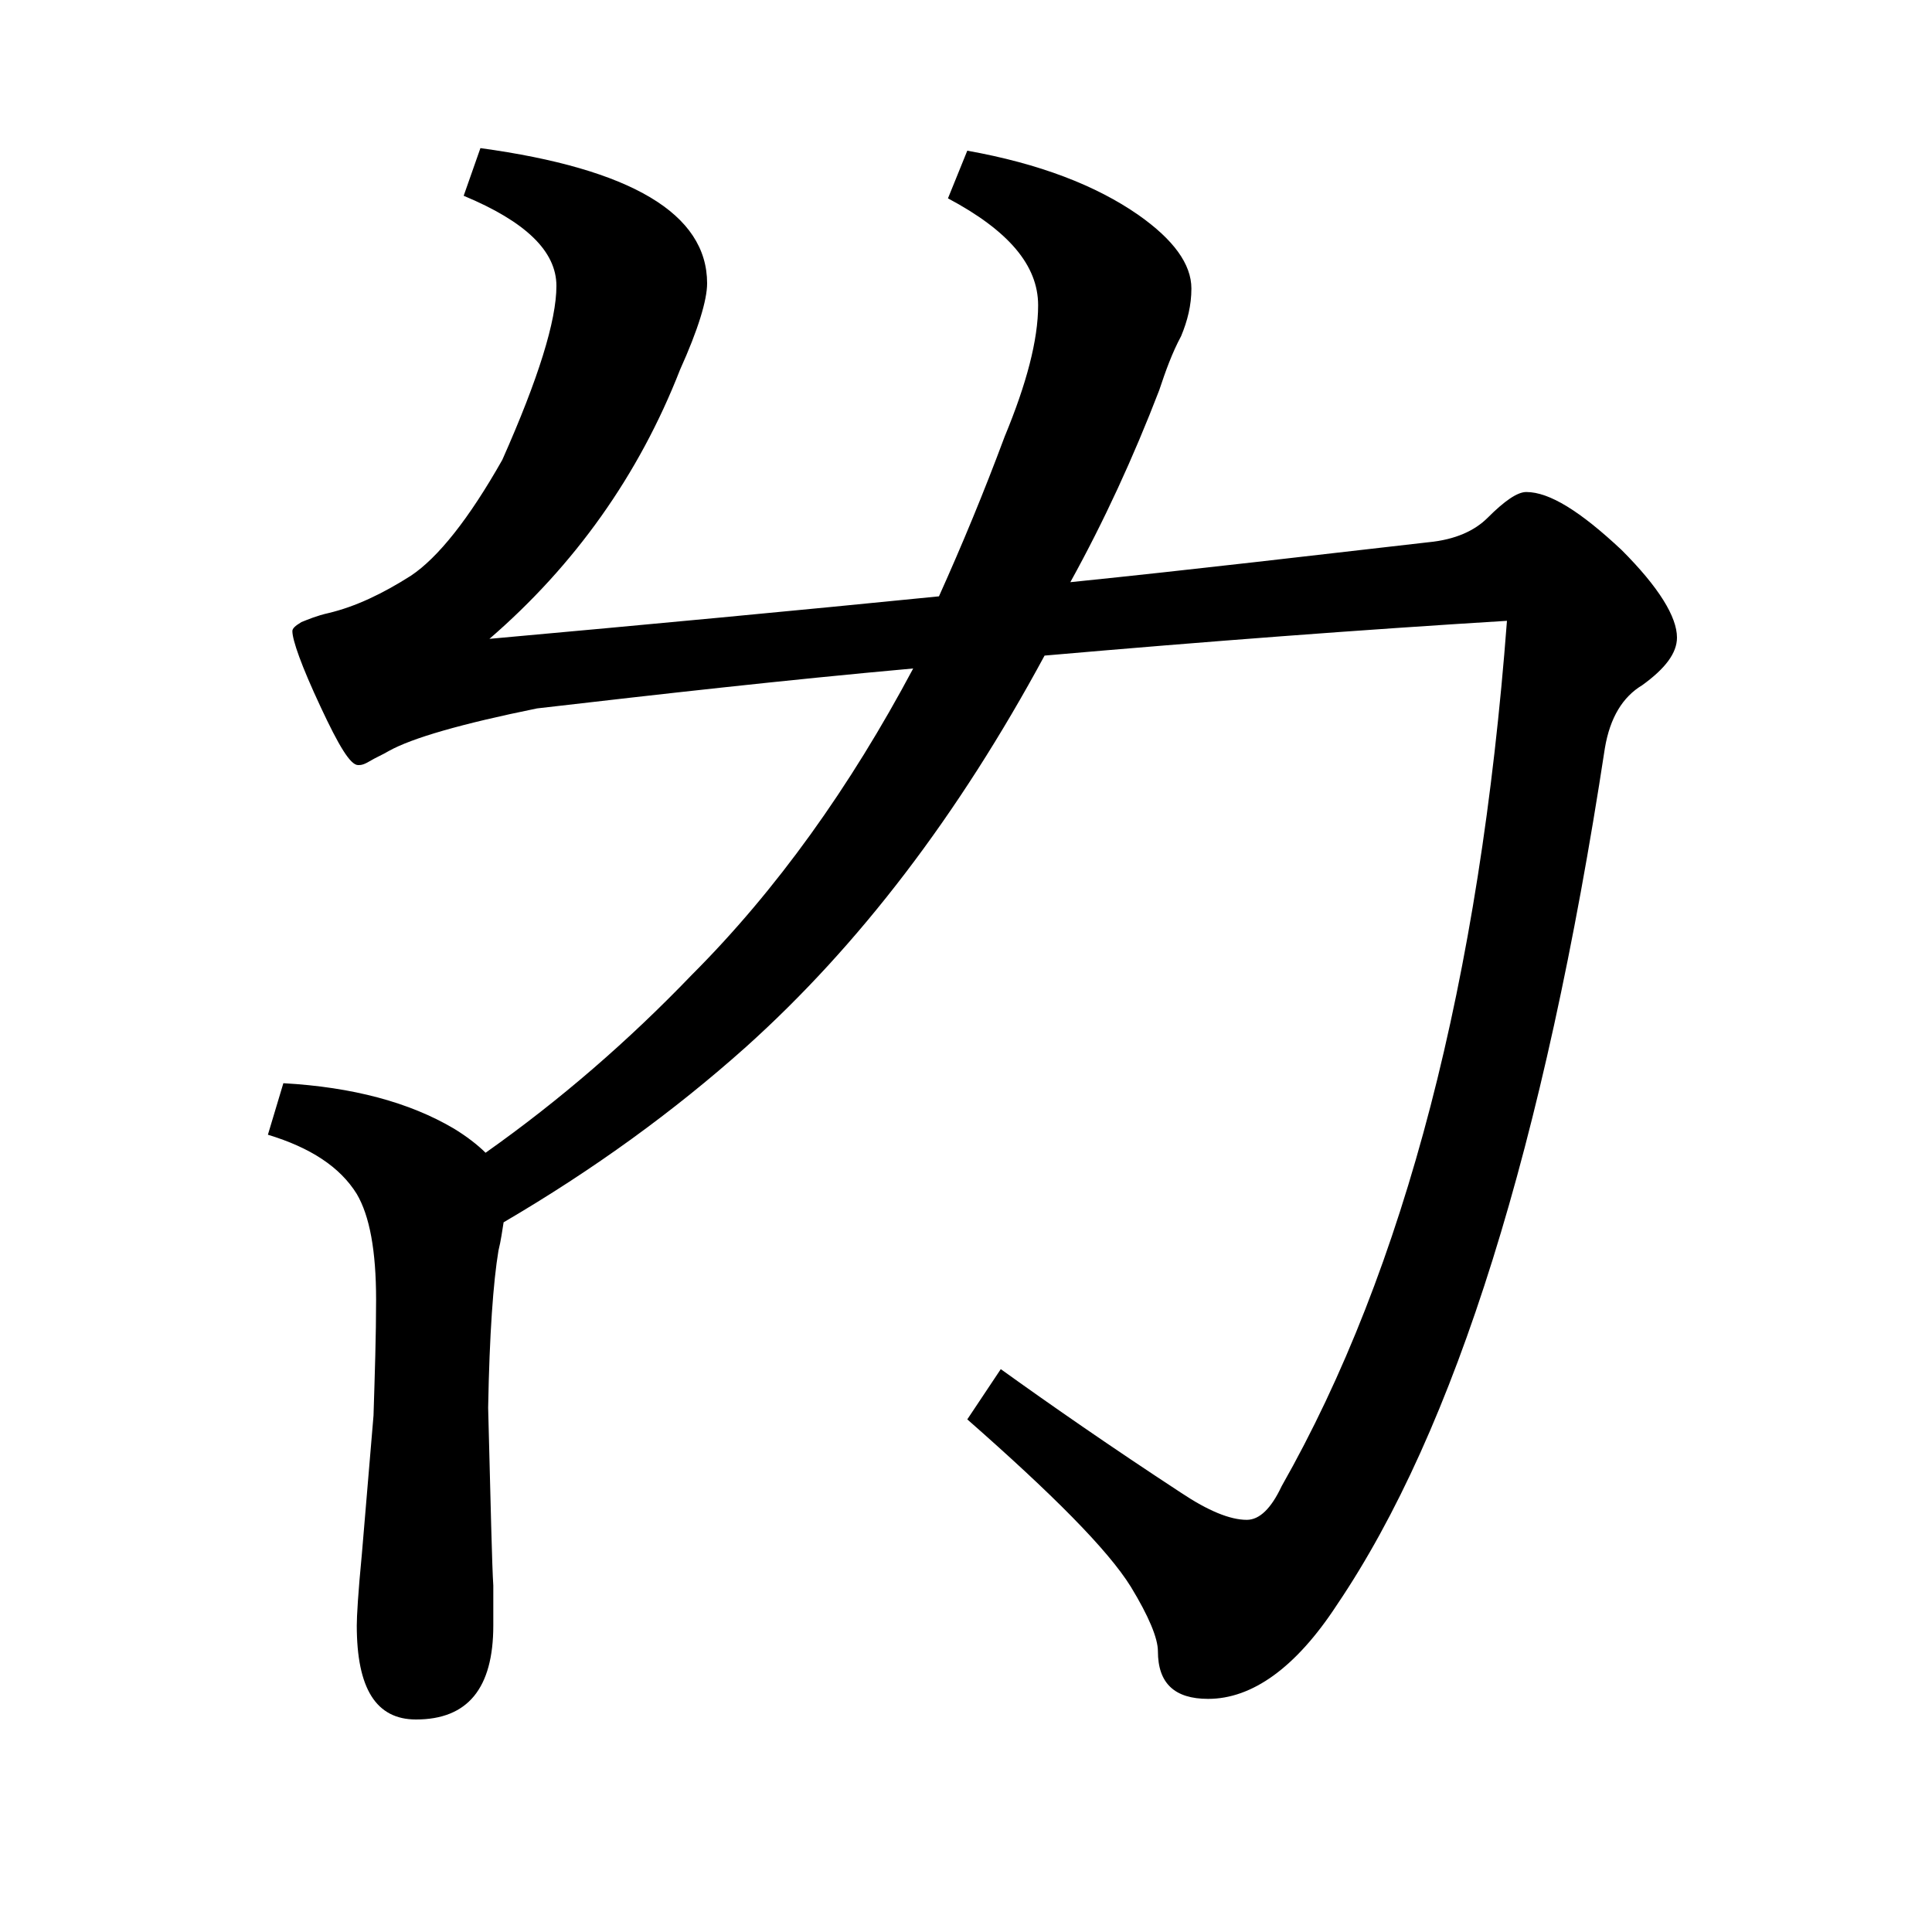 <?xml version="1.0" encoding="utf-8"?>
<!-- Generator: Adobe Illustrator 19.0.0, SVG Export Plug-In . SVG Version: 6.00 Build 0)  -->
<svg version="1.1" id="圖層_1" xmlns="http://www.w3.org/2000/svg" xmlns:xlink="http://www.w3.org/1999/xlink" x="0px" y="0px"
	 viewBox="45 -33.8 150 150" style="enable-background:new 45 -33.8 150 150;" xml:space="preserve">
<style type="text/css">
	.st0{enable-background:new    ;}
</style>
<g class="st0">
	<path d="M115.9,18.1c-10,0.9-19.7,2-29.2,3.1c-5.9,1.2-9.7,2.3-11.5,3.3c-0.5,0.3-1,0.5-1.5,0.8s-0.7,0.3-0.9,0.3
		c-0.6,0-1.5-1.5-2.9-4.5c-1.5-3.2-2.2-5.2-2.2-5.9c0-0.2,0.2-0.4,0.7-0.7c0.5-0.2,1.2-0.5,2.1-0.7c2.1-0.5,4.2-1.5,6.4-2.9
		c2.1-1.4,4.5-4.4,7.1-9c2.8-6.3,4.2-10.8,4.2-13.5c0-2.7-2.4-5-7.2-7l1.3-3.7c11.7,1.6,17.6,5.1,17.6,10.5c0,1.3-0.7,3.6-2.1,6.7
		C94.6,3.1,89.6,10.1,83,15.8c12.2-1.1,23.9-2.2,34.9-3.3c1.8-4,3.5-8.1,5.1-12.4c1.7-4.1,2.6-7.5,2.6-10.2c0-3.1-2.3-5.8-7-8.3
		l1.5-3.7c5.6,1,10,2.7,13.3,5c2.7,1.9,4.1,3.8,4.1,5.7c0,1.3-0.3,2.5-0.8,3.7C136-6.4,135.5-5,135-3.5c-2,5.2-4.3,10.2-6.9,14.9
		c9.8-1,19-2.1,27.8-3.1c2.1-0.2,3.6-0.9,4.6-1.9c1.3-1.3,2.3-2,3-2c1.8,0,4.2,1.5,7.4,4.5c2.9,2.9,4.3,5.2,4.3,6.8
		c0,1.2-0.9,2.4-2.7,3.7c-1.5,0.9-2.5,2.5-2.9,4.9c-4.7,30.8-11.6,52.9-20.8,66.5c-3.2,4.9-6.6,7.3-10,7.3c-2.6,0-3.9-1.2-3.9-3.7
		c0-1-0.7-2.7-2.1-5c-1.8-2.9-6.1-7.2-12.7-13l2.6-3.9c3.9,2.8,8.5,6,14,9.6c2.1,1.4,3.8,2.1,5.1,2.1c1,0,1.9-0.9,2.7-2.6
		c9.6-16.9,15.4-39.4,17.5-67.2c-11.4,0.7-23.3,1.6-35.9,2.7c-6.7,12.4-14.4,22.5-23.2,30.4c-5.6,5-11.8,9.5-18.8,13.6
		c-0.1,0.6-0.2,1.4-0.4,2.2c-0.4,2.4-0.7,6.5-0.8,12.2c0.2,7.7,0.3,12.3,0.4,13.8v3.1c0,4.9-2,7.3-6,7.3c-3.1,0-4.6-2.4-4.6-7.3
		c0-0.7,0.1-2.5,0.4-5.6c0.4-4.8,0.7-8.3,0.9-10.7c0.1-3.2,0.2-6.2,0.2-9c0-3.8-0.5-6.5-1.5-8.2c-1.3-2.1-3.6-3.6-6.9-4.6l1.2-4
		c5.4,0.3,9.8,1.5,13.2,3.5c1,0.6,1.9,1.3,2.5,1.9c5.8-4.1,11.1-8.7,16-13.8C105.3,35.3,111,27.3,115.9,18.1z"/>
</g>
</svg>
